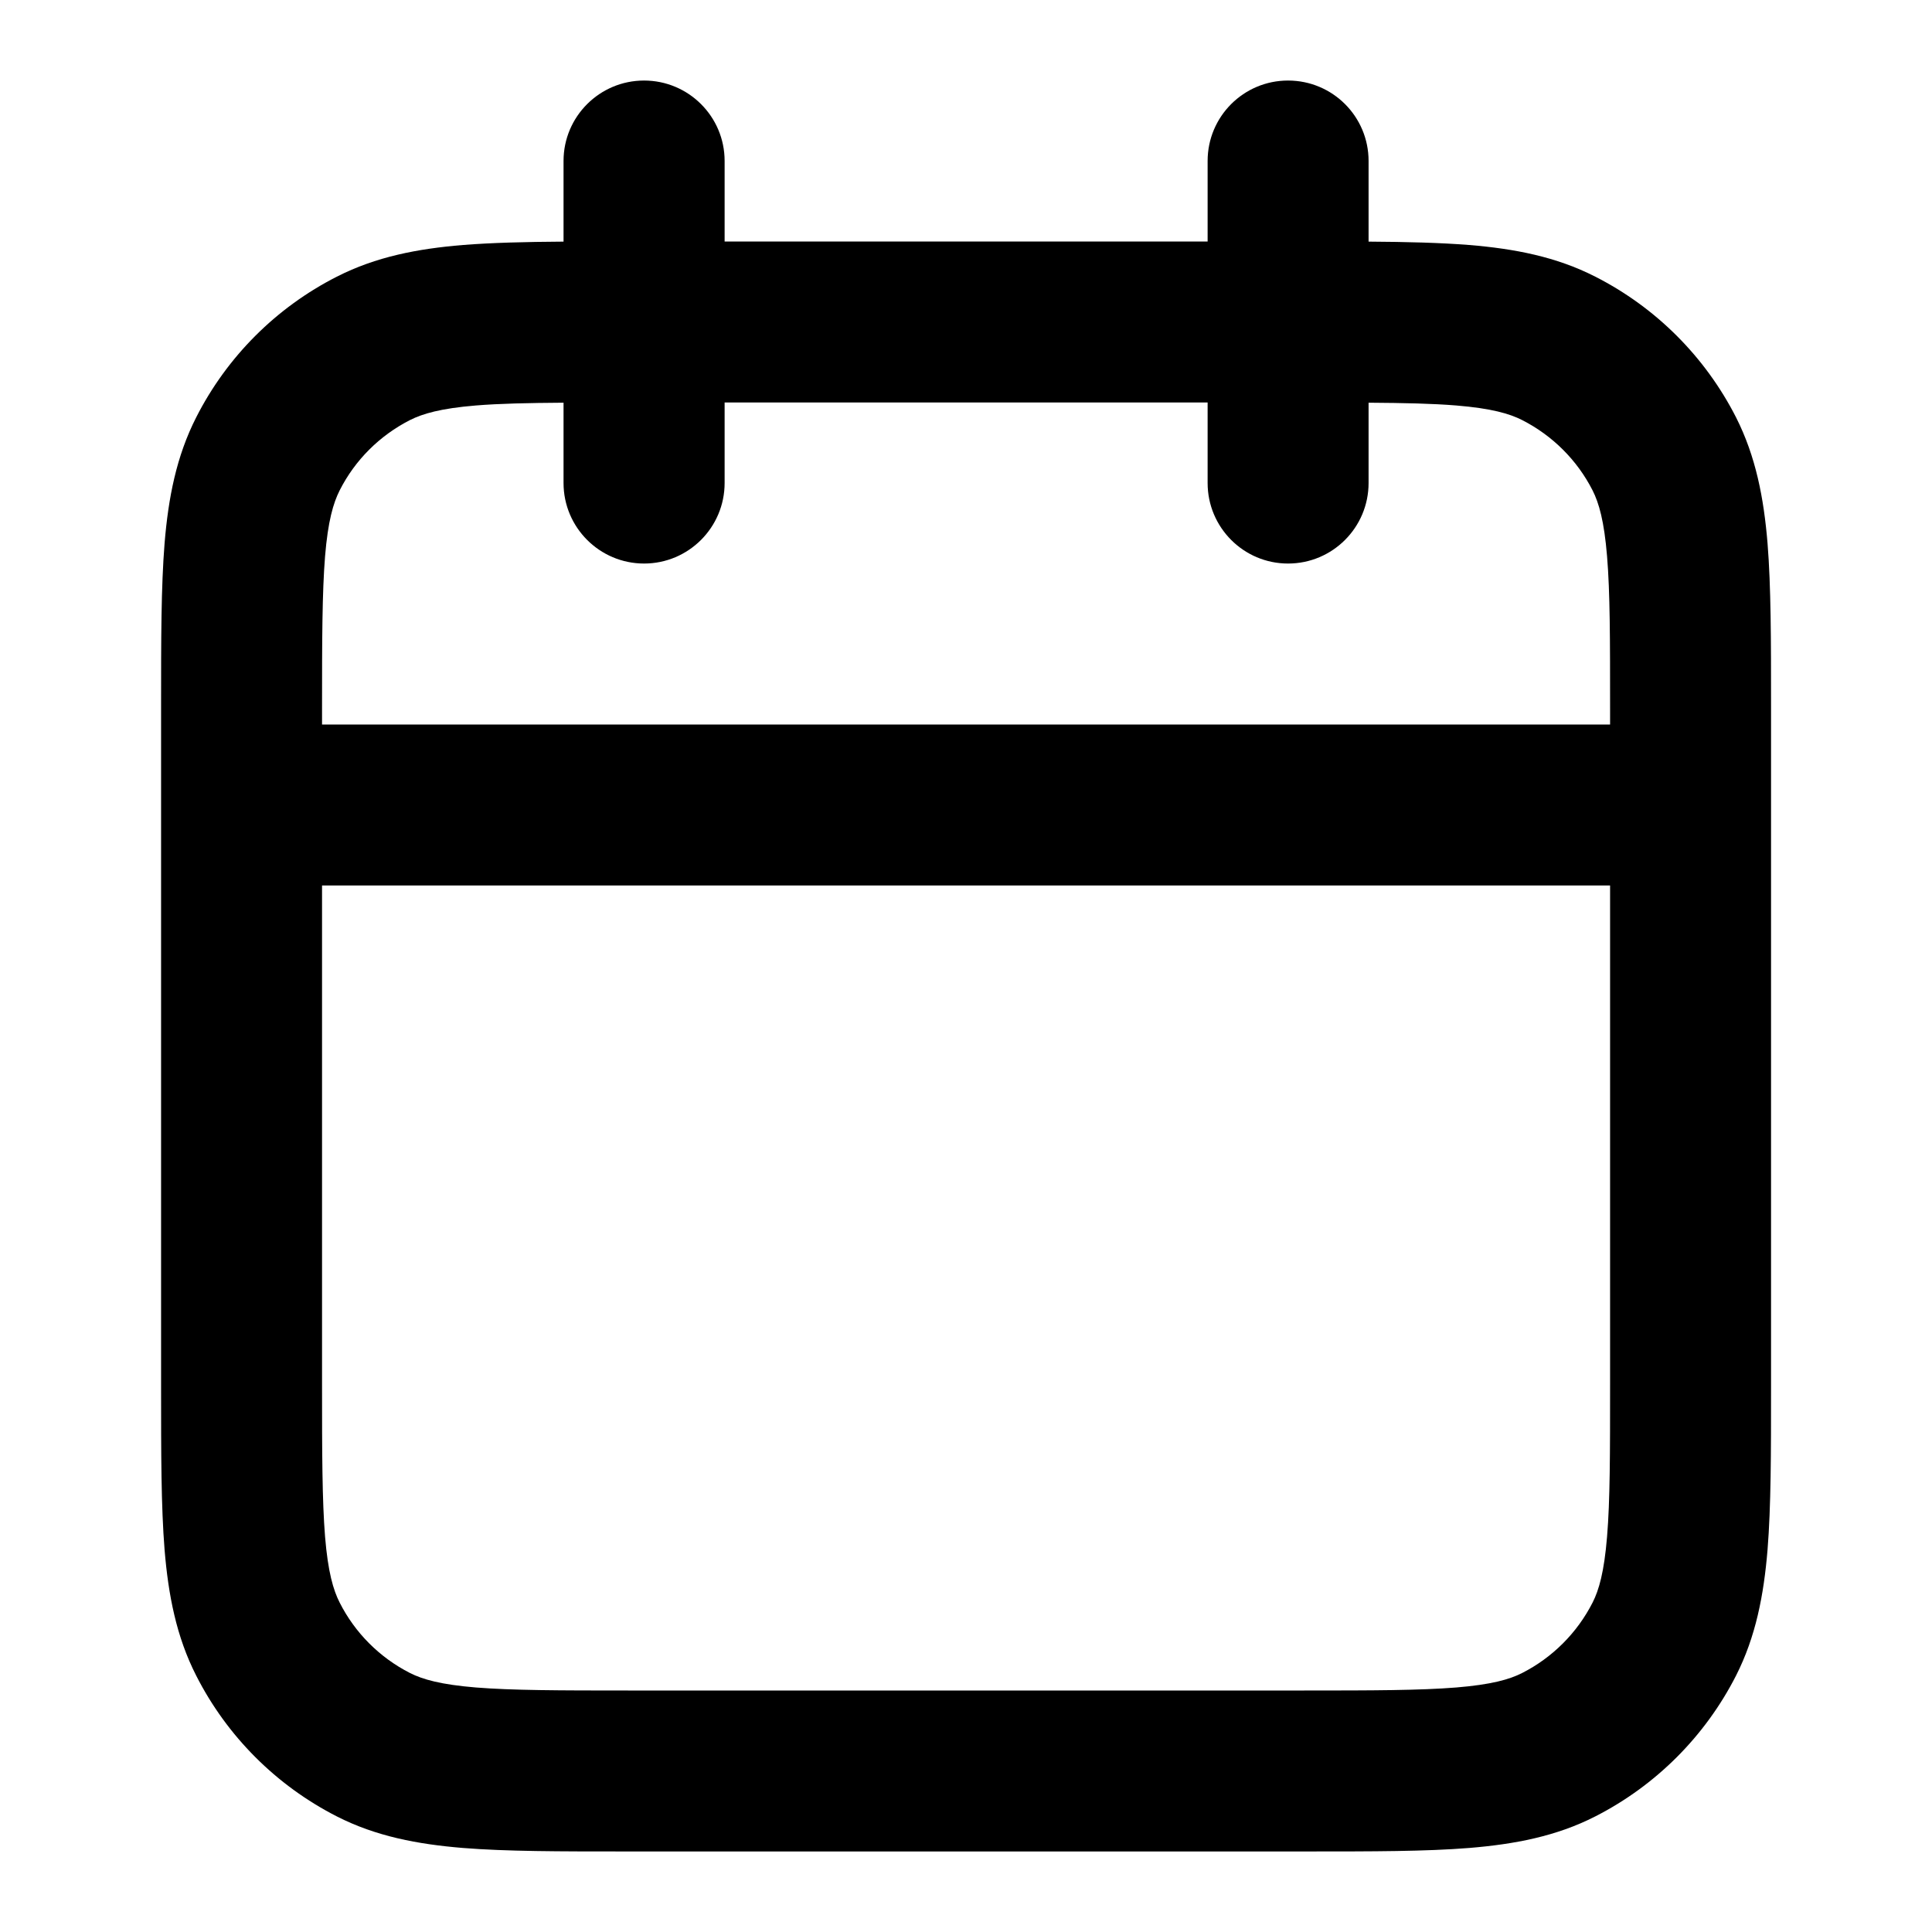 <svg xmlns="http://www.w3.org/2000/svg" width="16" height="16" viewBox="0 0 16 16" fill="none"><path fill-rule="evenodd" clip-rule="evenodd" d="M5.334 0.667C5.702 0.667 6.001 0.965 6.001 1.333V2H10.001V1.333C10.001 0.965 10.299 0.667 10.667 0.667C11.036 0.667 11.334 0.965 11.334 1.333V2.001C11.651 2.003 11.928 2.01 12.168 2.029C12.543 2.06 12.888 2.126 13.211 2.291C13.713 2.546 14.121 2.954 14.377 3.456C14.541 3.78 14.607 4.124 14.638 4.499C14.667 4.86 14.667 5.303 14.667 5.839V11.494C14.667 12.031 14.667 12.474 14.638 12.835C14.607 13.209 14.541 13.554 14.377 13.877C14.121 14.379 13.713 14.787 13.211 15.043C12.888 15.208 12.543 15.273 12.168 15.304C11.808 15.333 11.365 15.333 10.828 15.333H5.173C4.636 15.333 4.194 15.333 3.833 15.304C3.458 15.273 3.114 15.208 2.79 15.043C2.288 14.787 1.88 14.379 1.625 13.877C1.46 13.554 1.394 13.209 1.363 12.835C1.334 12.474 1.334 12.031 1.334 11.494V5.839C1.334 5.303 1.334 4.86 1.363 4.499C1.394 4.124 1.46 3.78 1.625 3.456C1.88 2.954 2.288 2.546 2.79 2.291C3.114 2.126 3.458 2.06 3.833 2.029C4.073 2.01 4.35 2.003 4.667 2.001V1.333C4.667 0.965 4.966 0.667 5.334 0.667ZM4.667 3.335C4.37 3.337 4.137 3.342 3.941 3.358C3.649 3.382 3.5 3.426 3.395 3.479C3.144 3.607 2.94 3.81 2.813 4.061C2.76 4.166 2.716 4.315 2.692 4.607C2.668 4.907 2.667 5.296 2.667 5.867V6H13.334V5.867C13.334 5.296 13.334 4.907 13.309 4.607C13.285 4.315 13.242 4.166 13.189 4.061C13.061 3.81 12.857 3.607 12.606 3.479C12.502 3.426 12.352 3.382 12.06 3.358C11.864 3.342 11.631 3.337 11.334 3.335V4C11.334 4.368 11.036 4.667 10.667 4.667C10.299 4.667 10.001 4.368 10.001 4V3.333H6.001V4C6.001 4.368 5.702 4.667 5.334 4.667C4.966 4.667 4.667 4.368 4.667 4V3.335ZM13.334 7.333H2.667V11.467C2.667 12.038 2.668 12.426 2.692 12.726C2.716 13.018 2.76 13.168 2.813 13.272C2.94 13.523 3.144 13.727 3.395 13.855C3.5 13.908 3.649 13.951 3.941 13.975C4.241 13.999 4.63 14 5.201 14H10.801C11.372 14 11.76 13.999 12.06 13.975C12.352 13.951 12.502 13.908 12.606 13.855C12.857 13.727 13.061 13.523 13.189 13.272C13.242 13.168 13.285 13.018 13.309 12.726C13.334 12.426 13.334 12.038 13.334 11.467V7.333Z" fill="black"></path></svg>